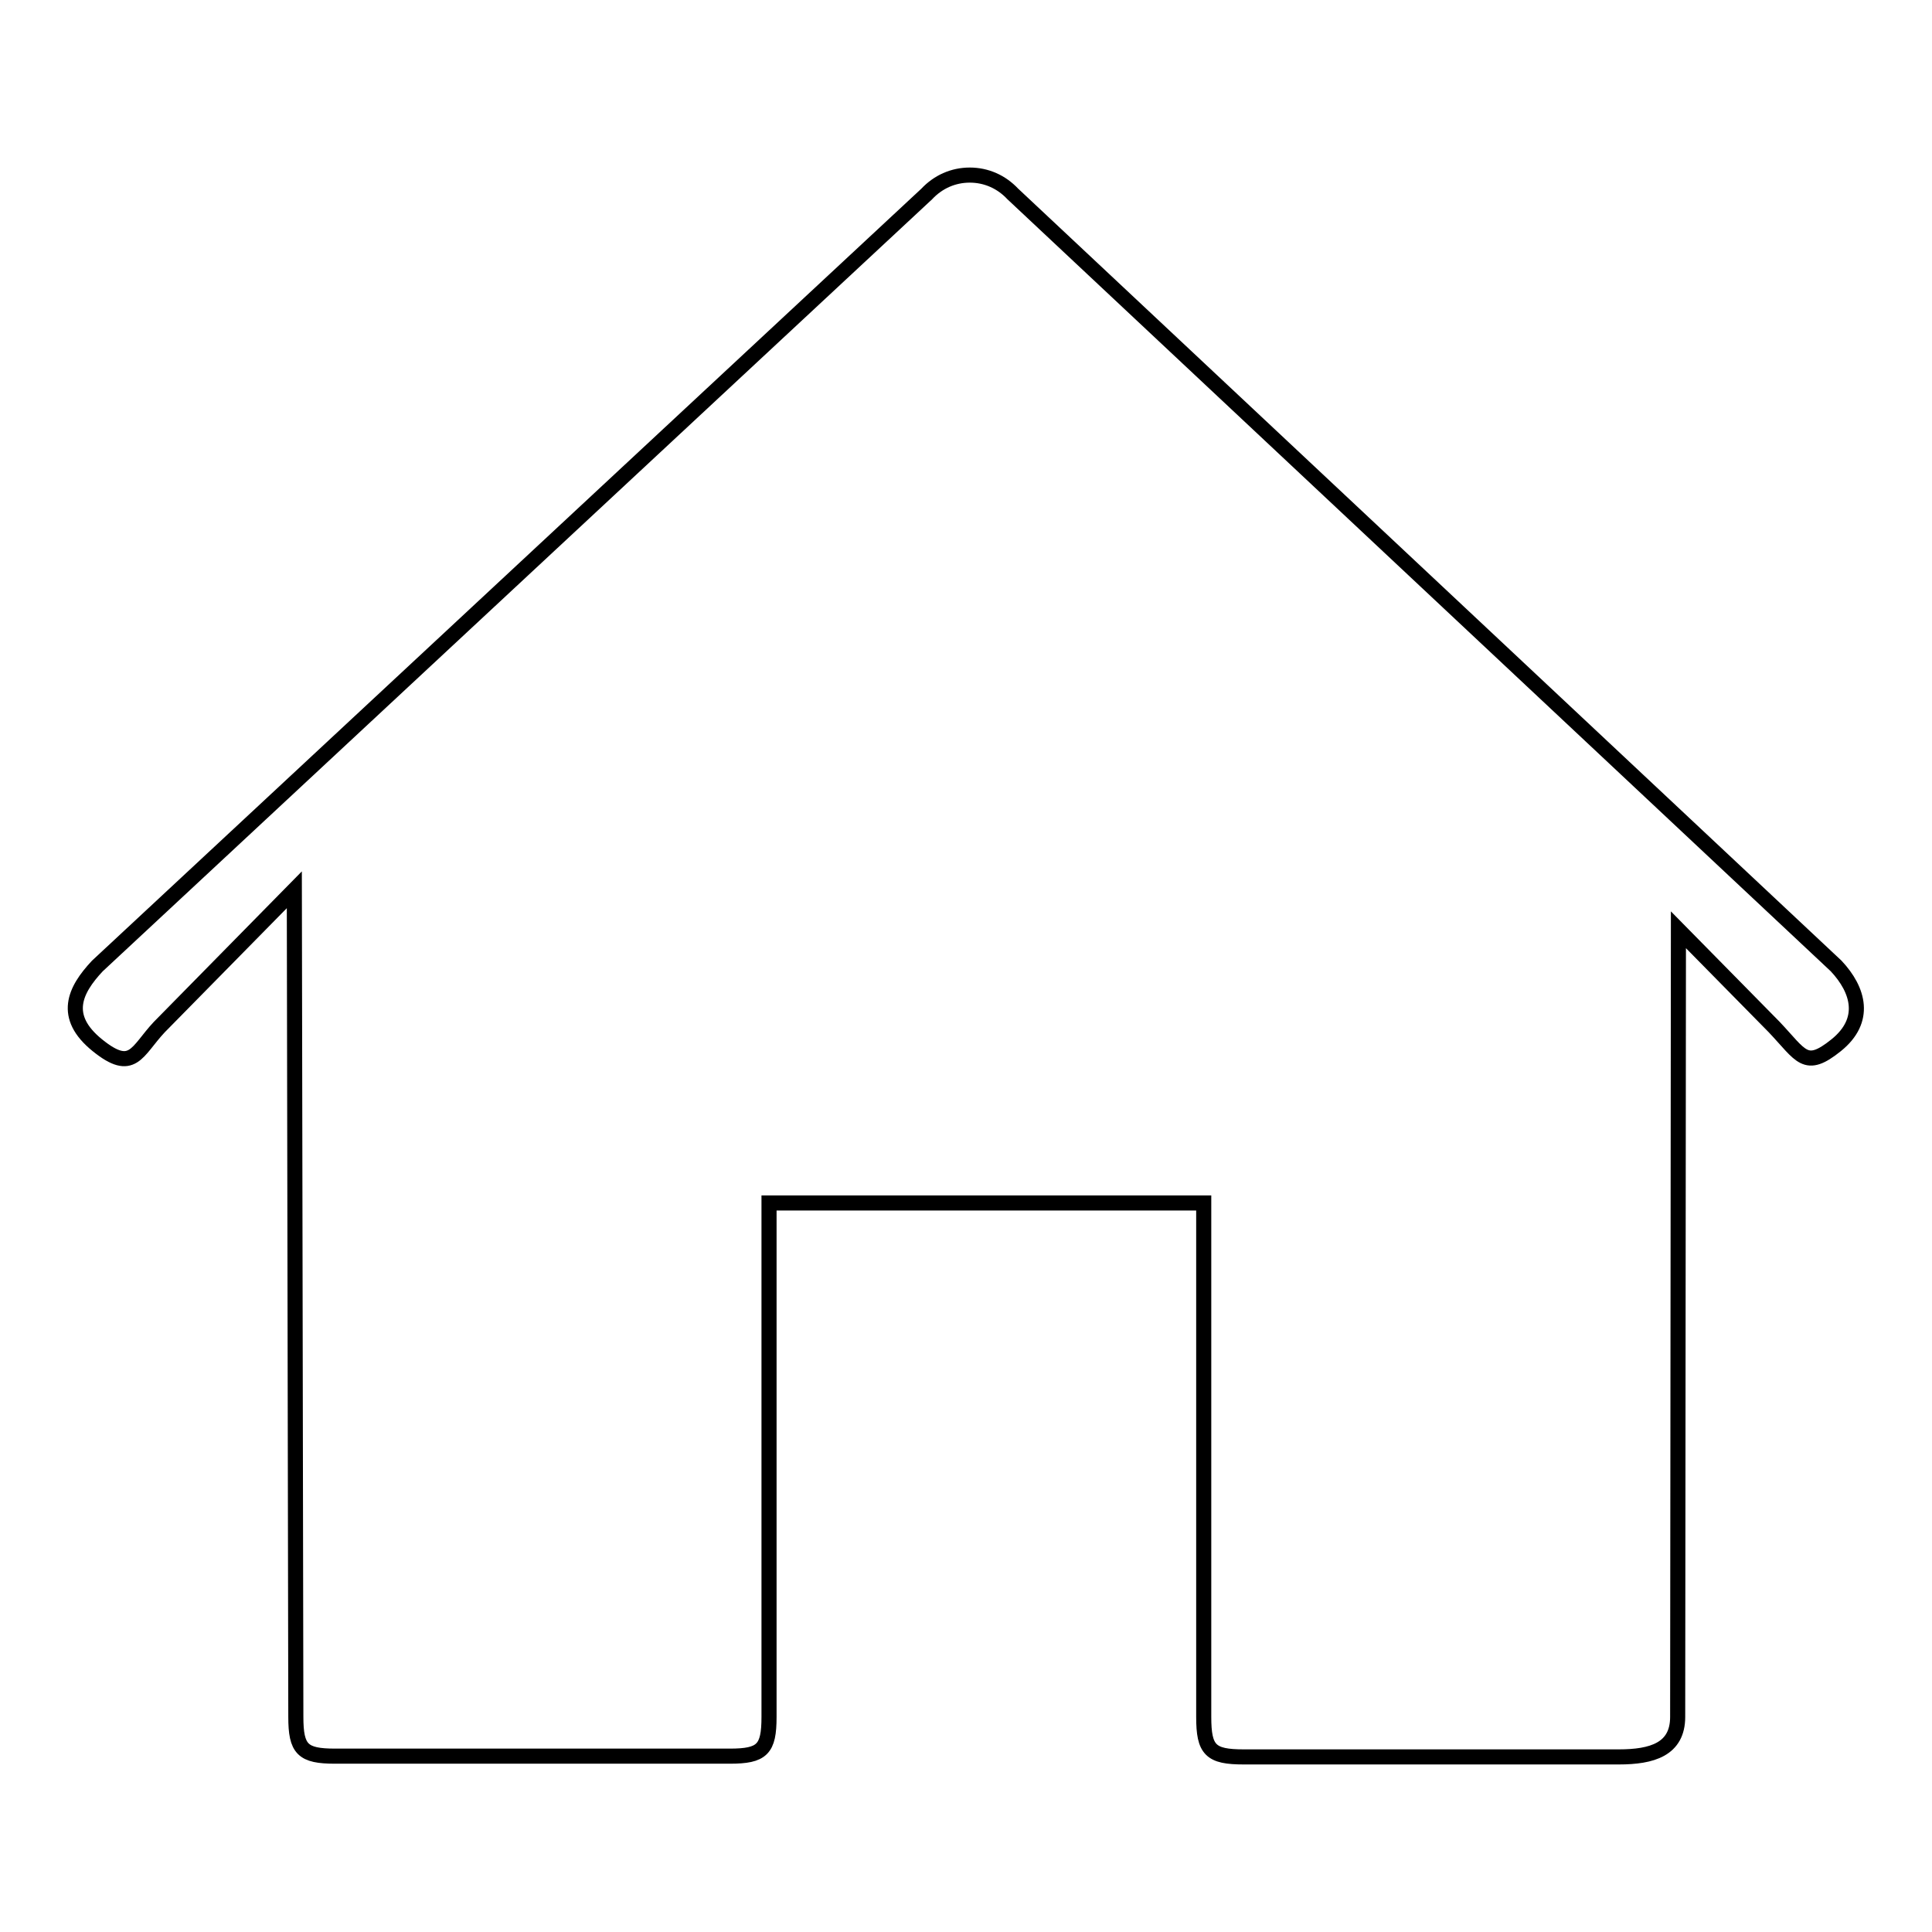 <?xml version="1.0" encoding="utf-8"?>
<!-- Svg Vector Icons : http://www.onlinewebfonts.com/icon -->
<!DOCTYPE svg PUBLIC "-//W3C//DTD SVG 1.1//EN" "http://www.w3.org/Graphics/SVG/1.1/DTD/svg11.dtd">
<svg version="1.1" xmlns="http://www.w3.org/2000/svg" xmlns:xlink="http://www.w3.org/1999/xlink" x="0px" y="0px" viewBox="0 0 256 256" enable-background="new 0 0 256 256" xml:space="preserve">
<g><g><path stroke-width="2" fill-opacity="0" stroke="#000000"  d="M243.3,138.5c-4.1,3.3-4.6,1.4-8.2-2.4l-12.7-12.9l-0.1,104.3c0,4.3-3.4,5.3-7.8,5.3h-49.7c-4.4,0-5.3-0.9-5.3-5.3v-68.1h-57.6v68.1c0,4.3-0.9,5.2-5.2,5.2H44.4c-4.3,0-5.2-0.9-5.2-5.2L39,117.9l-17.9,18.2c-3,3.2-3.5,6.2-8.2,2.4c-4.7-3.8-3-7.3,0-10.5L122.8,25.7c1.5-1.6,3.5-2.5,5.7-2.5s4.2,0.9,5.7,2.5L243.3,128C246.3,131.2,247.4,135.2,243.3,138.5z"/></g></g>
</svg>